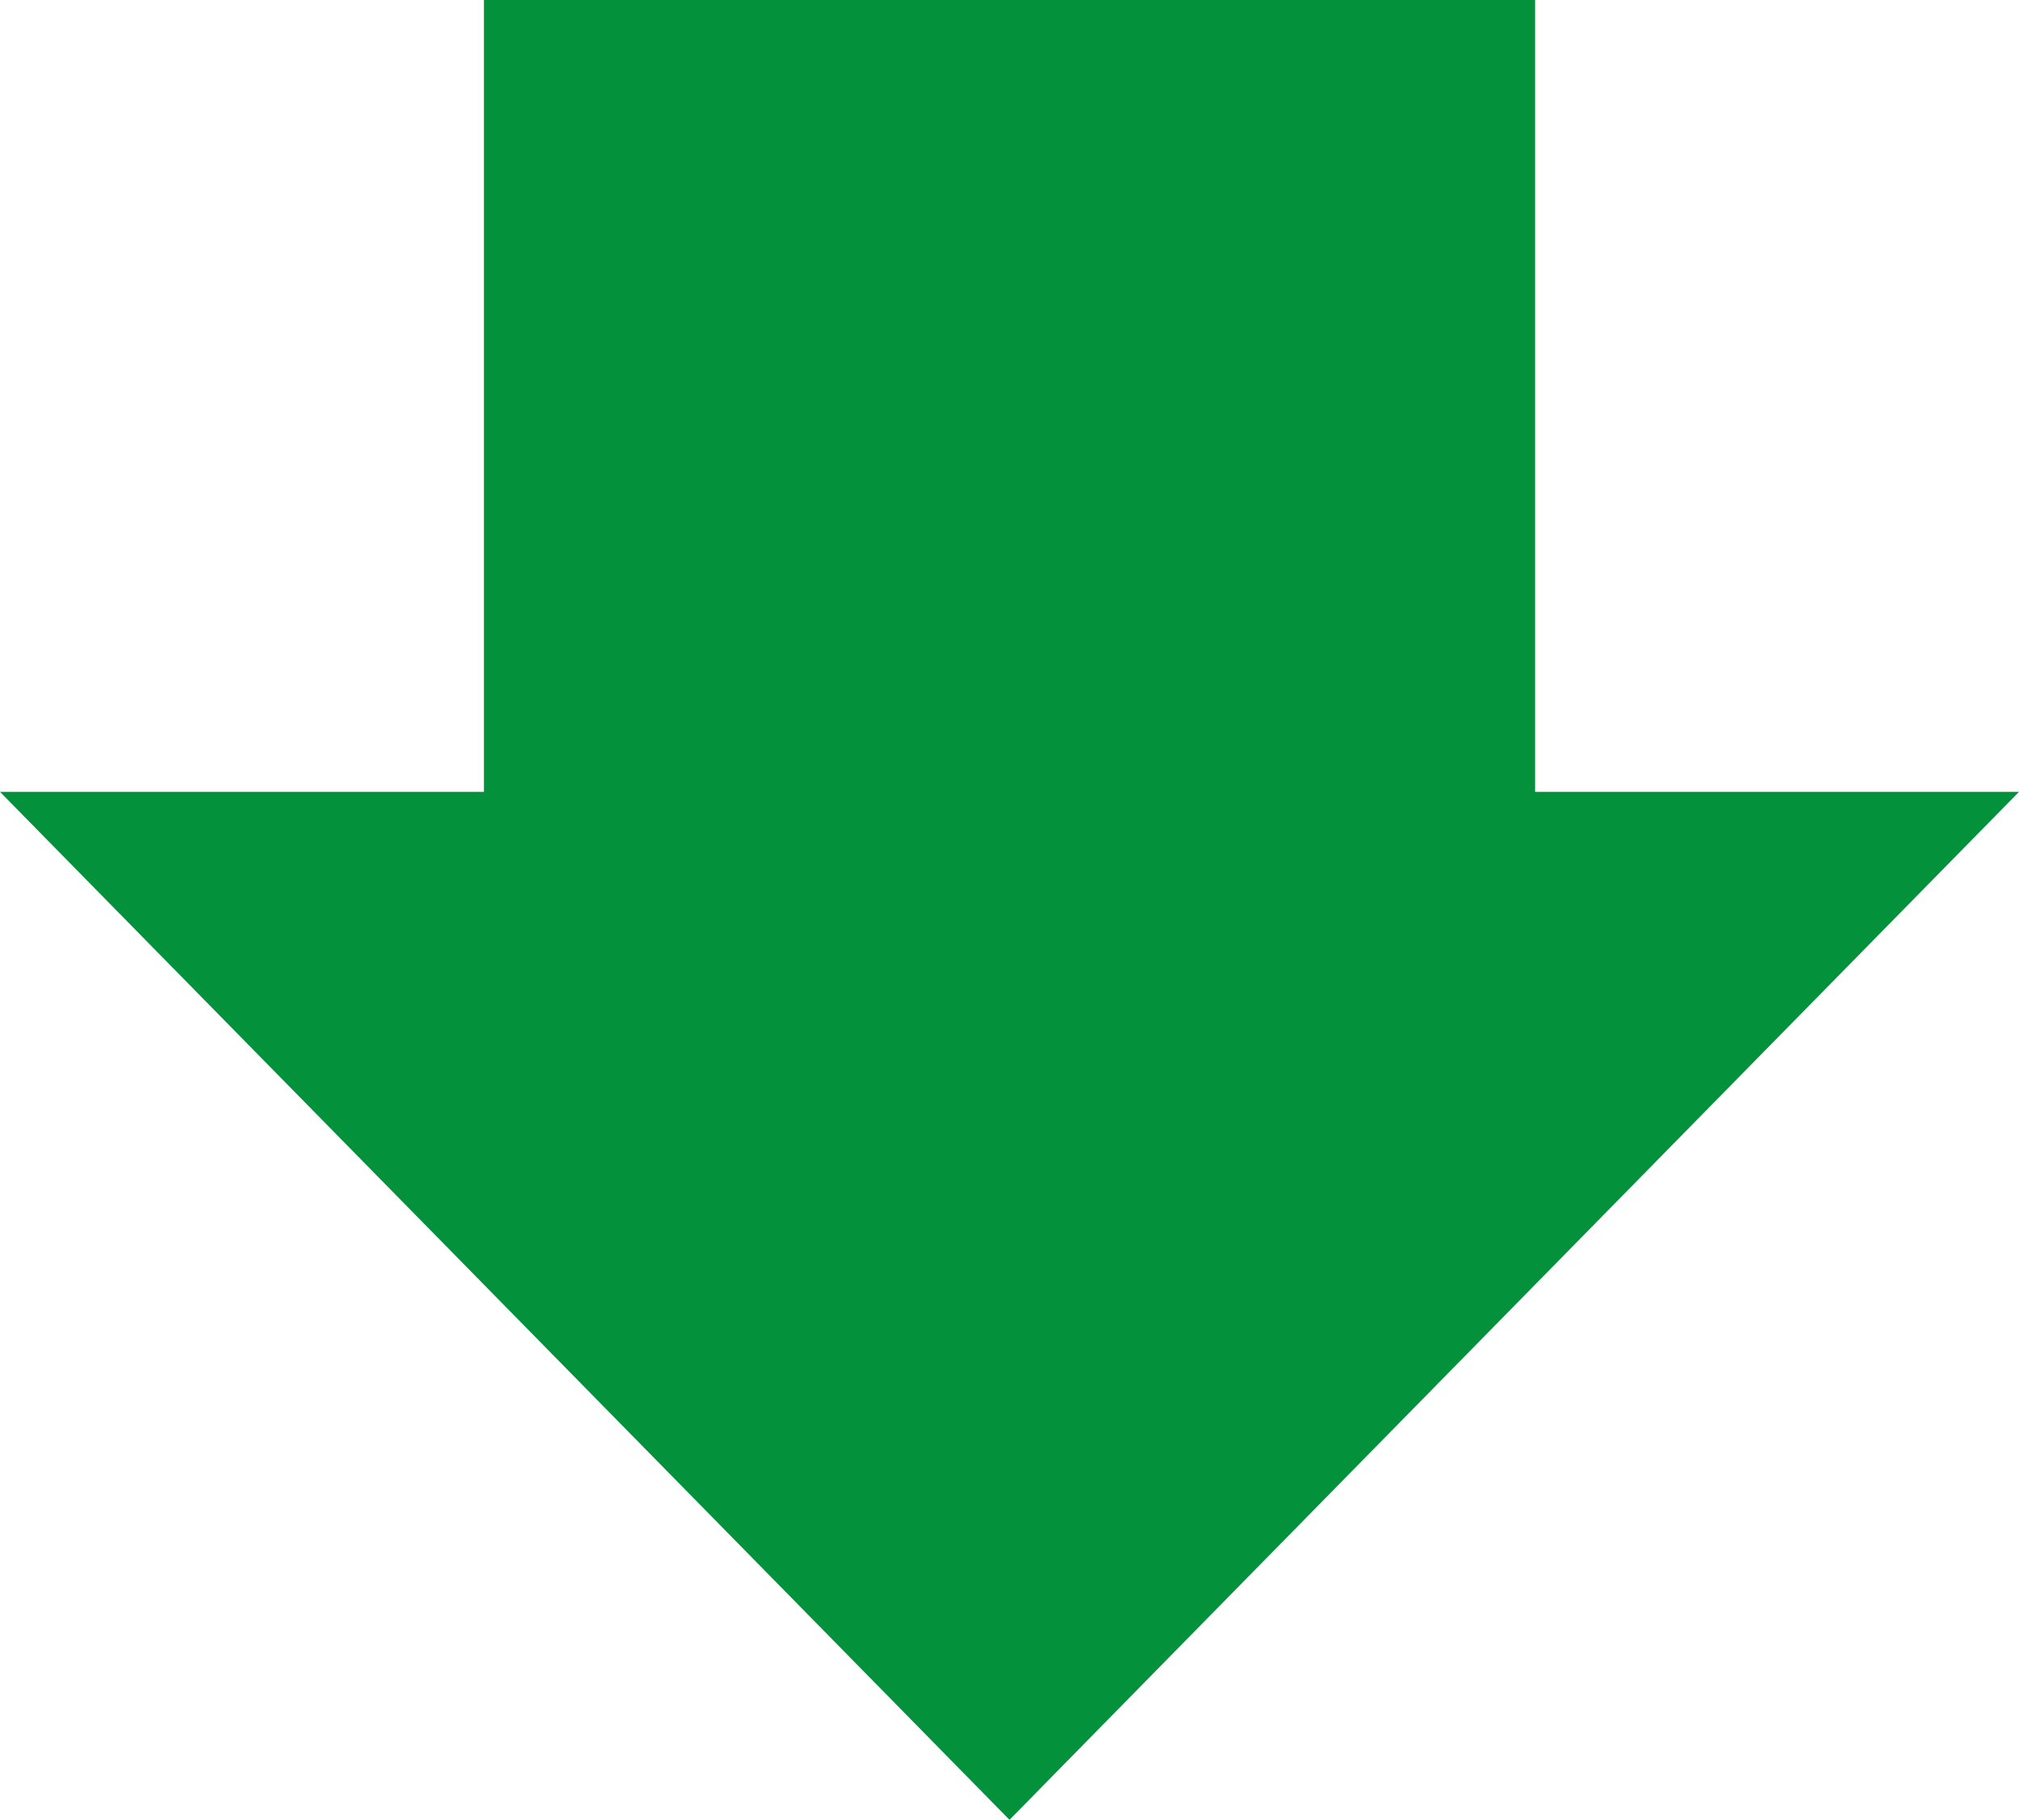 <?xml version="1.0" encoding="UTF-8"?><svg id="_レイヤー_2" xmlns="http://www.w3.org/2000/svg" viewBox="0 0 66 59.5"><defs><style>.cls-1{fill:#03913b;}</style></defs><g id="_本体"><rect class="cls-1" x="15.82" width="34.36" height="28.5"/><polygon class="cls-1" points="66 25.89 33 59.5 0 25.89 66 25.89"/></g></svg>